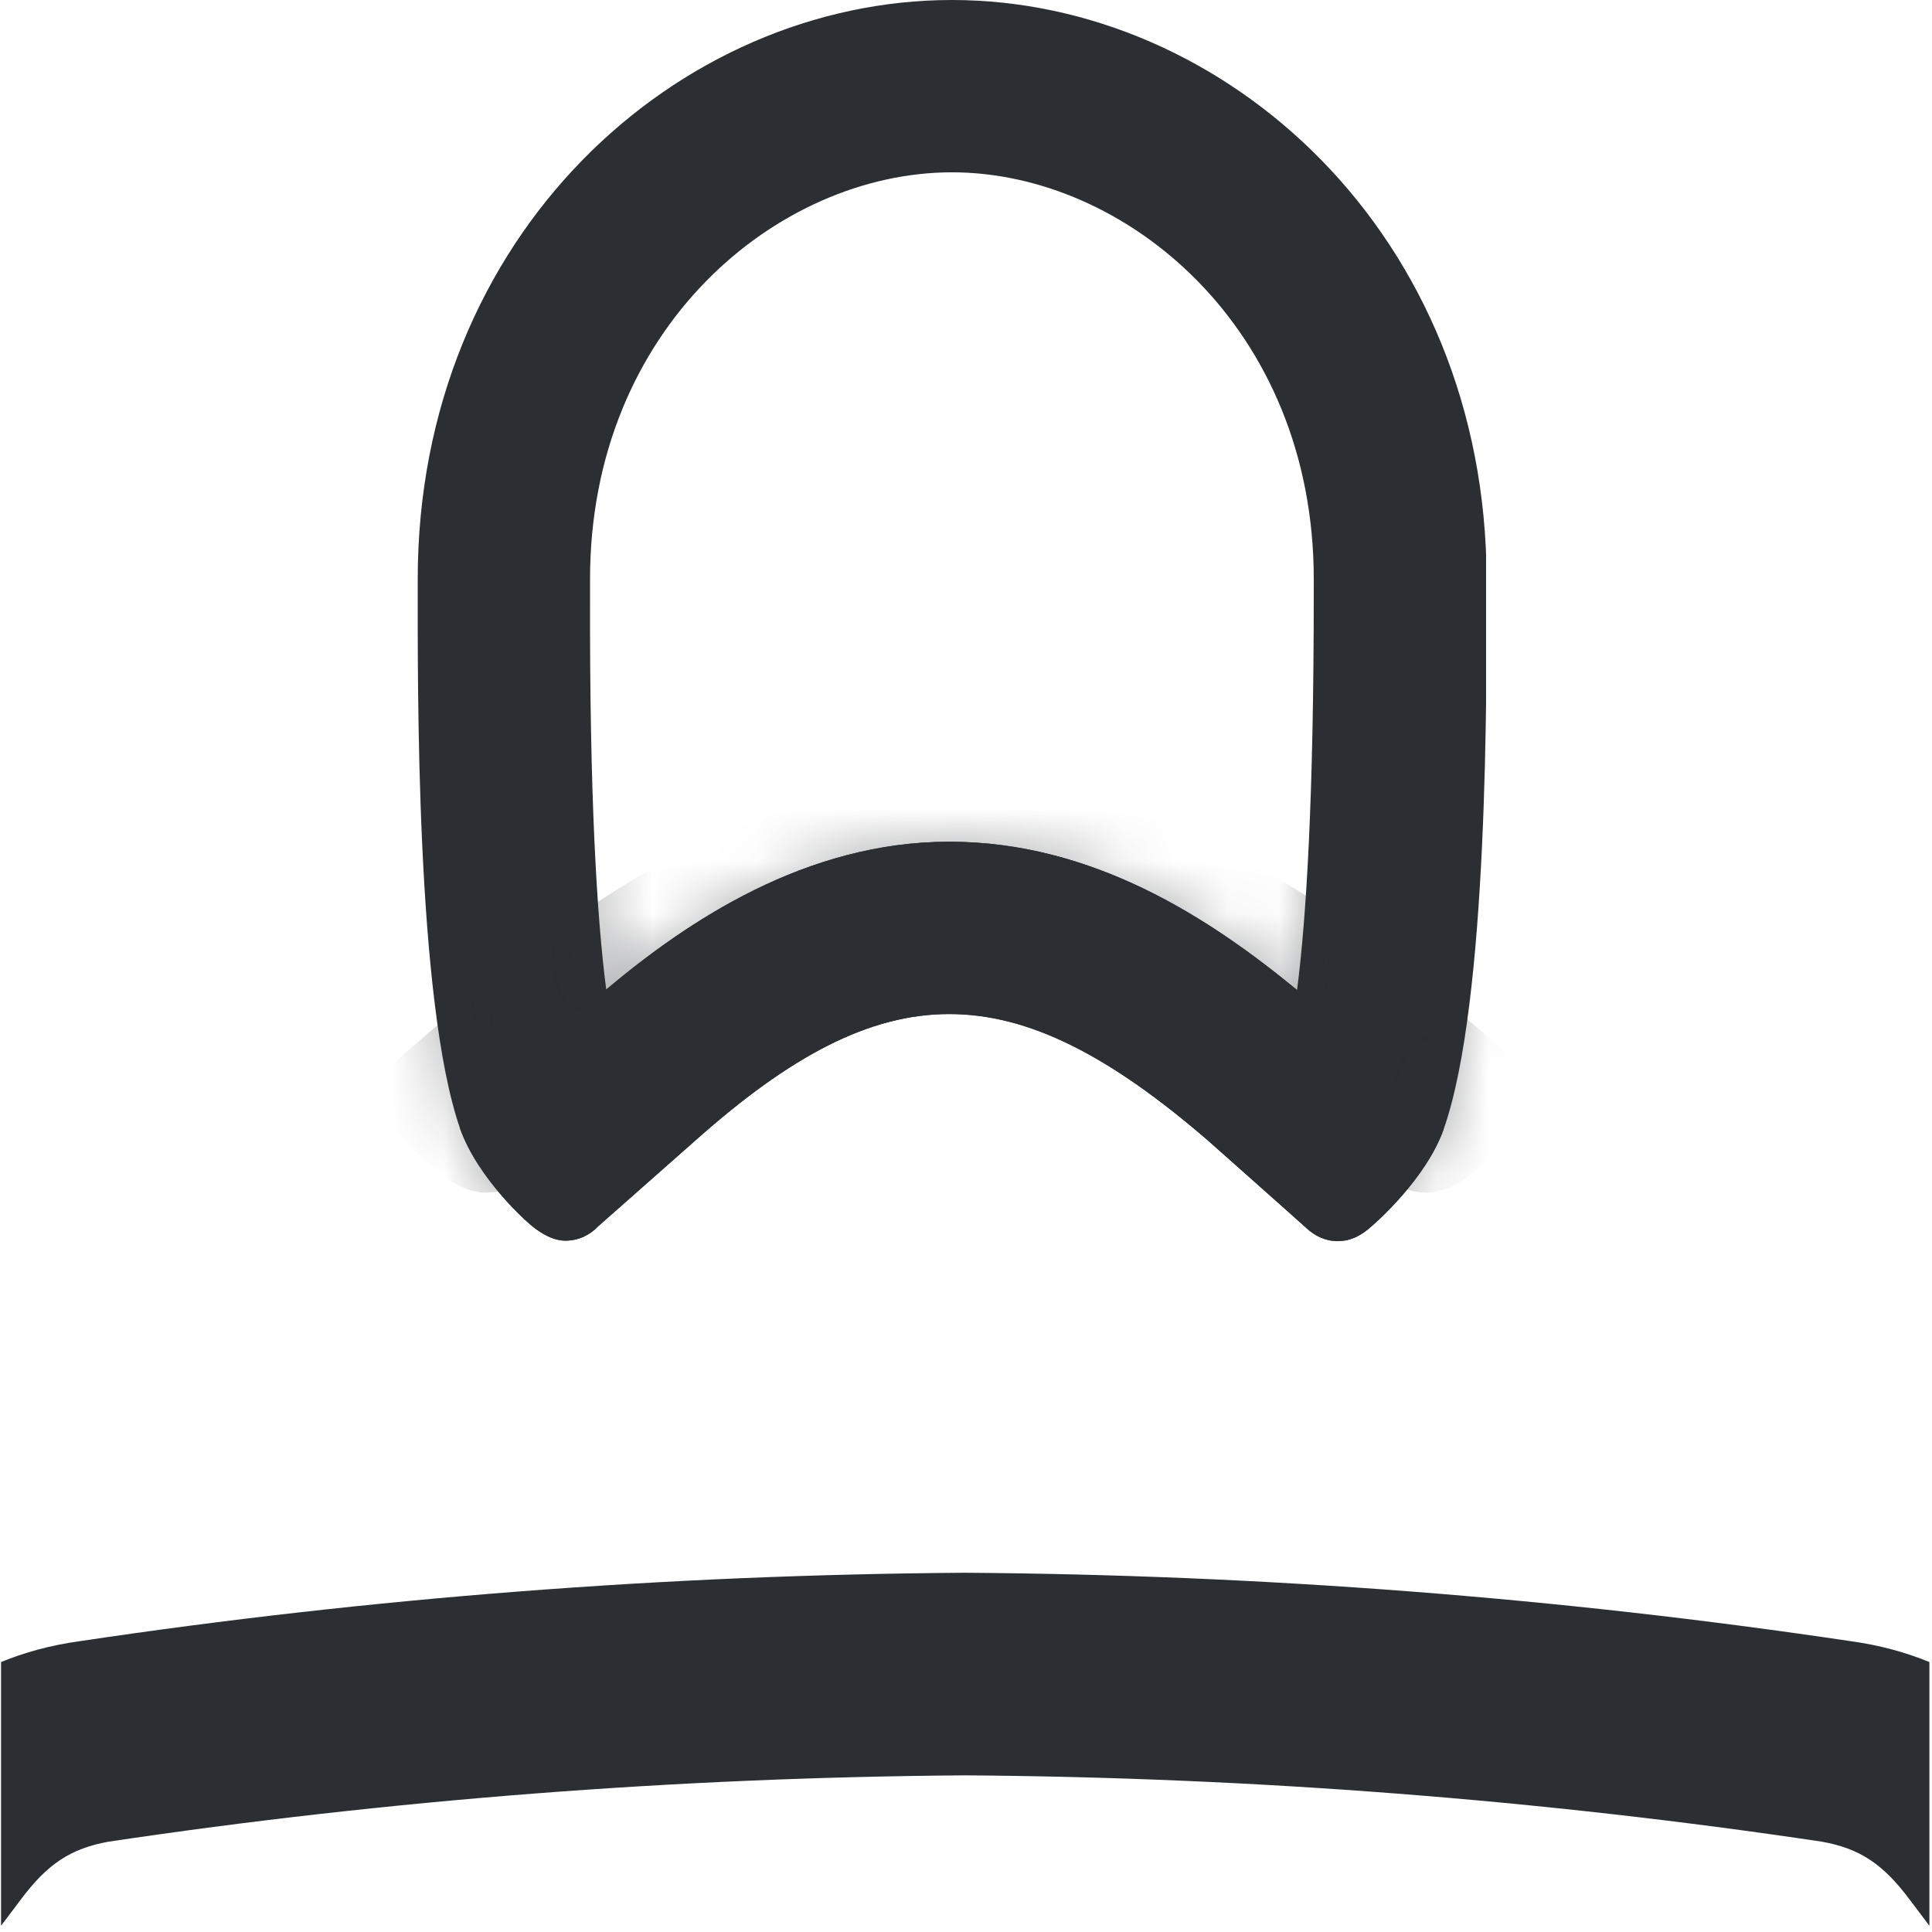 <svg width="37" height="37" viewBox="0 0 37 37" fill="none" xmlns="http://www.w3.org/2000/svg">
<g clip-path="url(#clip0_653_1219)">
<g clip-path="url(#clip1_653_1219)">
<path d="M18.23 3.3C21.56 3.3 25.16 6.28 25.16 11.09V11.35C25.16 15.25 25.02 17.57 24.84 18.96C23.15 17.57 20.92 16.12 18.18 16.12C15.43 16.12 13.17 17.64 11.61 18.95C11.43 17.57 11.29 15.25 11.3 11.38V11.09C11.3 6.28 14.9 3.3 18.23 3.3ZM18.23 0C12.99 0 8 4.49 8 11.09C8 13.1 7.96 19.16 8.81 21.61C9.15 22.57 10.11 23.44 10.28 23.55C10.44 23.66 10.62 23.76 10.83 23.76C11.08 23.76 11.3 23.65 11.45 23.49L13.33 21.83C15.13 20.23 16.64 19.42 18.18 19.42C19.71 19.42 21.25 20.22 23.12 21.83C23.12 21.83 24.98 23.48 25.02 23.52C25.18 23.67 25.39 23.77 25.62 23.77C25.84 23.77 26.03 23.68 26.19 23.55C26.33 23.44 27.31 22.58 27.65 21.62C28.51 19.17 28.47 13.12 28.47 11.1C28.46 4.49 23.47 0 18.23 0Z" fill="#2B2E33"/>
</g>
<g opacity="0.4">
<mask id="mask0_653_1219" style="mask-type:alpha" maskUnits="userSpaceOnUse" x="7" y="0" width="22" height="24">
<path d="M18.23 3.3C21.56 3.3 25.16 6.28 25.16 11.09V11.35C25.16 15.25 25.02 17.57 24.84 18.96C23.15 17.57 20.92 16.12 18.18 16.12C15.43 16.12 13.17 17.64 11.61 18.95C11.43 17.57 11.29 15.25 11.3 11.38V11.09C11.3 6.28 14.9 3.3 18.23 3.3ZM18.23 0C12.99 0 8 4.49 8 11.09C8 13.1 7.96 19.16 8.81 21.61C9.15 22.57 10.11 23.44 10.28 23.55C10.44 23.66 10.62 23.76 10.83 23.76C11.08 23.76 11.3 23.65 11.45 23.49L13.33 21.83C15.13 20.23 16.64 19.42 18.18 19.42C19.71 19.42 21.25 20.22 23.12 21.83C23.12 21.83 24.98 23.48 25.02 23.52C25.18 23.67 25.39 23.77 25.62 23.77C25.84 23.77 26.03 23.68 26.19 23.55C26.33 23.44 27.31 22.58 27.65 21.62C28.51 19.17 28.47 13.12 28.47 11.1C28.46 4.49 23.47 0 18.23 0Z" fill="#ED1766"/>
</mask>
<g mask="url(#mask0_653_1219)">
<path d="M26.65 18.33C24.64 16.77 21.89 15 18.38 15C18.36 15 18.34 15 18.32 15C18.3 15 18.28 15 18.26 15C14.75 15 12 16.77 9.99 18.33C9.12 18.99 7.9 20.02 7 20.85C7.49 21.74 8.46 22.51 8.63 22.62C8.83 22.74 9.05 22.84 9.3 22.84C9.6 22.84 9.87 22.73 10.06 22.55L12.35 20.78C14.55 19.07 16.39 18.21 18.25 18.21C18.27 18.21 18.29 18.21 18.31 18.21C18.33 18.21 18.35 18.21 18.37 18.21C20.23 18.21 22.08 19.07 24.27 20.78L26.56 22.55C26.75 22.73 27.02 22.84 27.32 22.84C27.58 22.84 27.8 22.73 27.99 22.62C28.17 22.52 29.13 21.75 29.62 20.85C28.72 20.02 27.5 19 26.63 18.33H26.65Z" fill="#2B2E33"/>
</g>
</g>
<path d="M18.18 16.12C20.92 16.12 23.15 17.57 24.84 18.96L27.65 21.62C27.31 22.58 26.33 23.44 26.19 23.55C26.03 23.68 25.84 23.77 25.62 23.77C25.39 23.77 25.18 23.67 25.02 23.52C24.98 23.48 23.12 21.83 23.12 21.83C21.25 20.22 19.71 19.42 18.18 19.42C16.64 19.42 15.13 20.23 13.33 21.83L11.45 23.49C11.3 23.65 11.08 23.76 10.83 23.76C10.62 23.76 10.44 23.66 10.28 23.55C10.11 23.44 9.15 22.57 8.81 21.61L11.61 18.95C13.17 17.64 15.43 16.12 18.18 16.12Z" fill="#2B2E33"/>
<g clip-path="url(#clip2_653_1219)">
<path d="M36.95 31.83V36.88L36.58 36.39C36.06 35.69 35.61 35.4 34.89 35.27C29.53 34.47 24.03 34.04 18.49 34H18.48C12.94 34.04 7.44 34.47 2.08 35.27C1.36 35.4 0.91 35.69 0.39 36.39L0.02 36.88V31.83C0.46 31.65 0.95 31.51 1.53 31.43C7.08 30.6 12.75 30.16 18.47 30.12H18.48C24.2 30.16 29.87 30.6 35.44 31.43C36.02 31.51 36.51 31.65 36.95 31.83Z" fill="#2B2E33"/>
</g>
</g>
<defs>
<clipPath id="clip0_653_1219">
<rect width="36.95" height="36.89" fill="white"/>
</clipPath>
<clipPath id="clip1_653_1219">
<rect width="20.46" height="23.76" fill="white" transform="translate(8)"/>
</clipPath>
<clipPath id="clip2_653_1219">
<rect width="36.95" height="6.76" fill="white" transform="translate(0 30.12)"/>
</clipPath>
</defs>
</svg>

